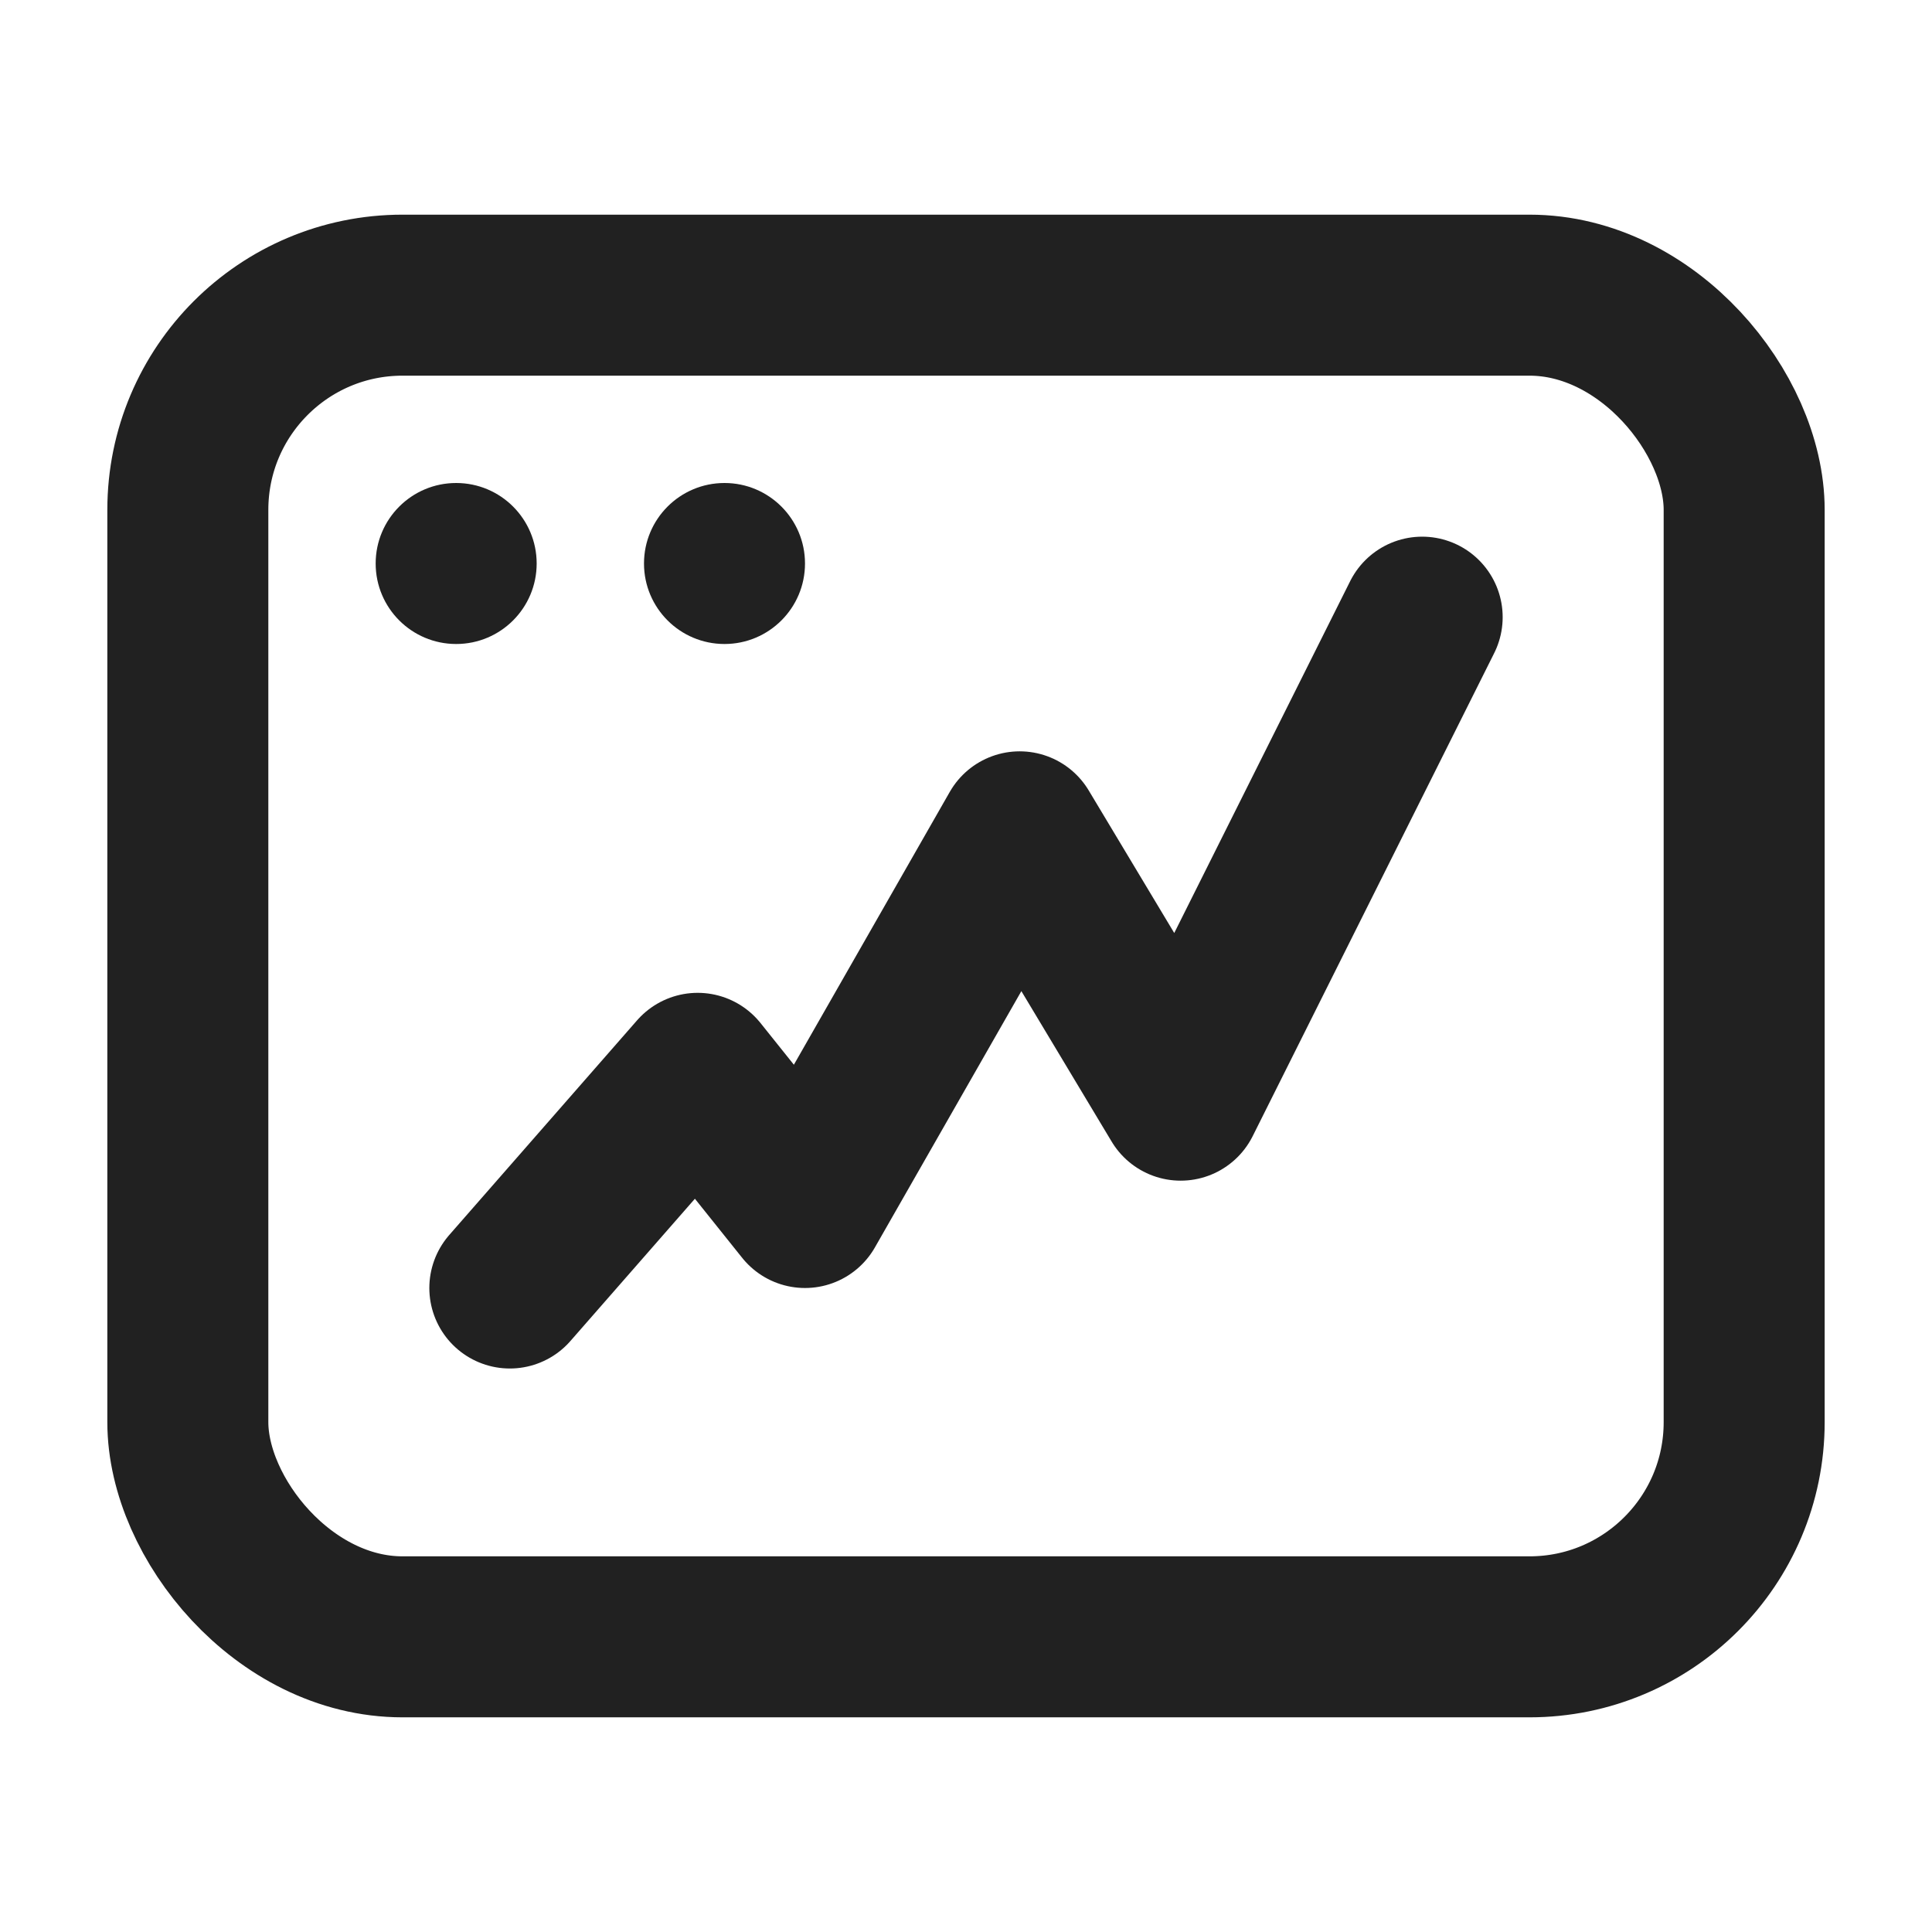 <svg xmlns="http://www.w3.org/2000/svg" width="18" height="18" viewBox="0 0 18 18"><g class="nc-icon-wrapper" fill="#212121"><polyline points="4.75 12 6.5 10 7.5 11.25 9.5 7.75 11 10.25 13.25 5.75" fill="none" stroke="#212121" stroke-linecap="round" stroke-linejoin="round" stroke-width="1.5" data-color="color-2"></polyline><rect x="1.75" y="2.75" width="14.5" height="12.5" rx="2" ry="2" transform="translate(18 18) rotate(180)" fill="none" stroke="#212121" stroke-linecap="round" stroke-linejoin="round" stroke-width="1.5"></rect><circle cx="4.25" cy="5.25" r=".75" fill="#212121" data-stroke="none" stroke="none"></circle><circle cx="6.75" cy="5.25" r=".75" fill="#212121" data-stroke="none" stroke="none"></circle></g></svg>